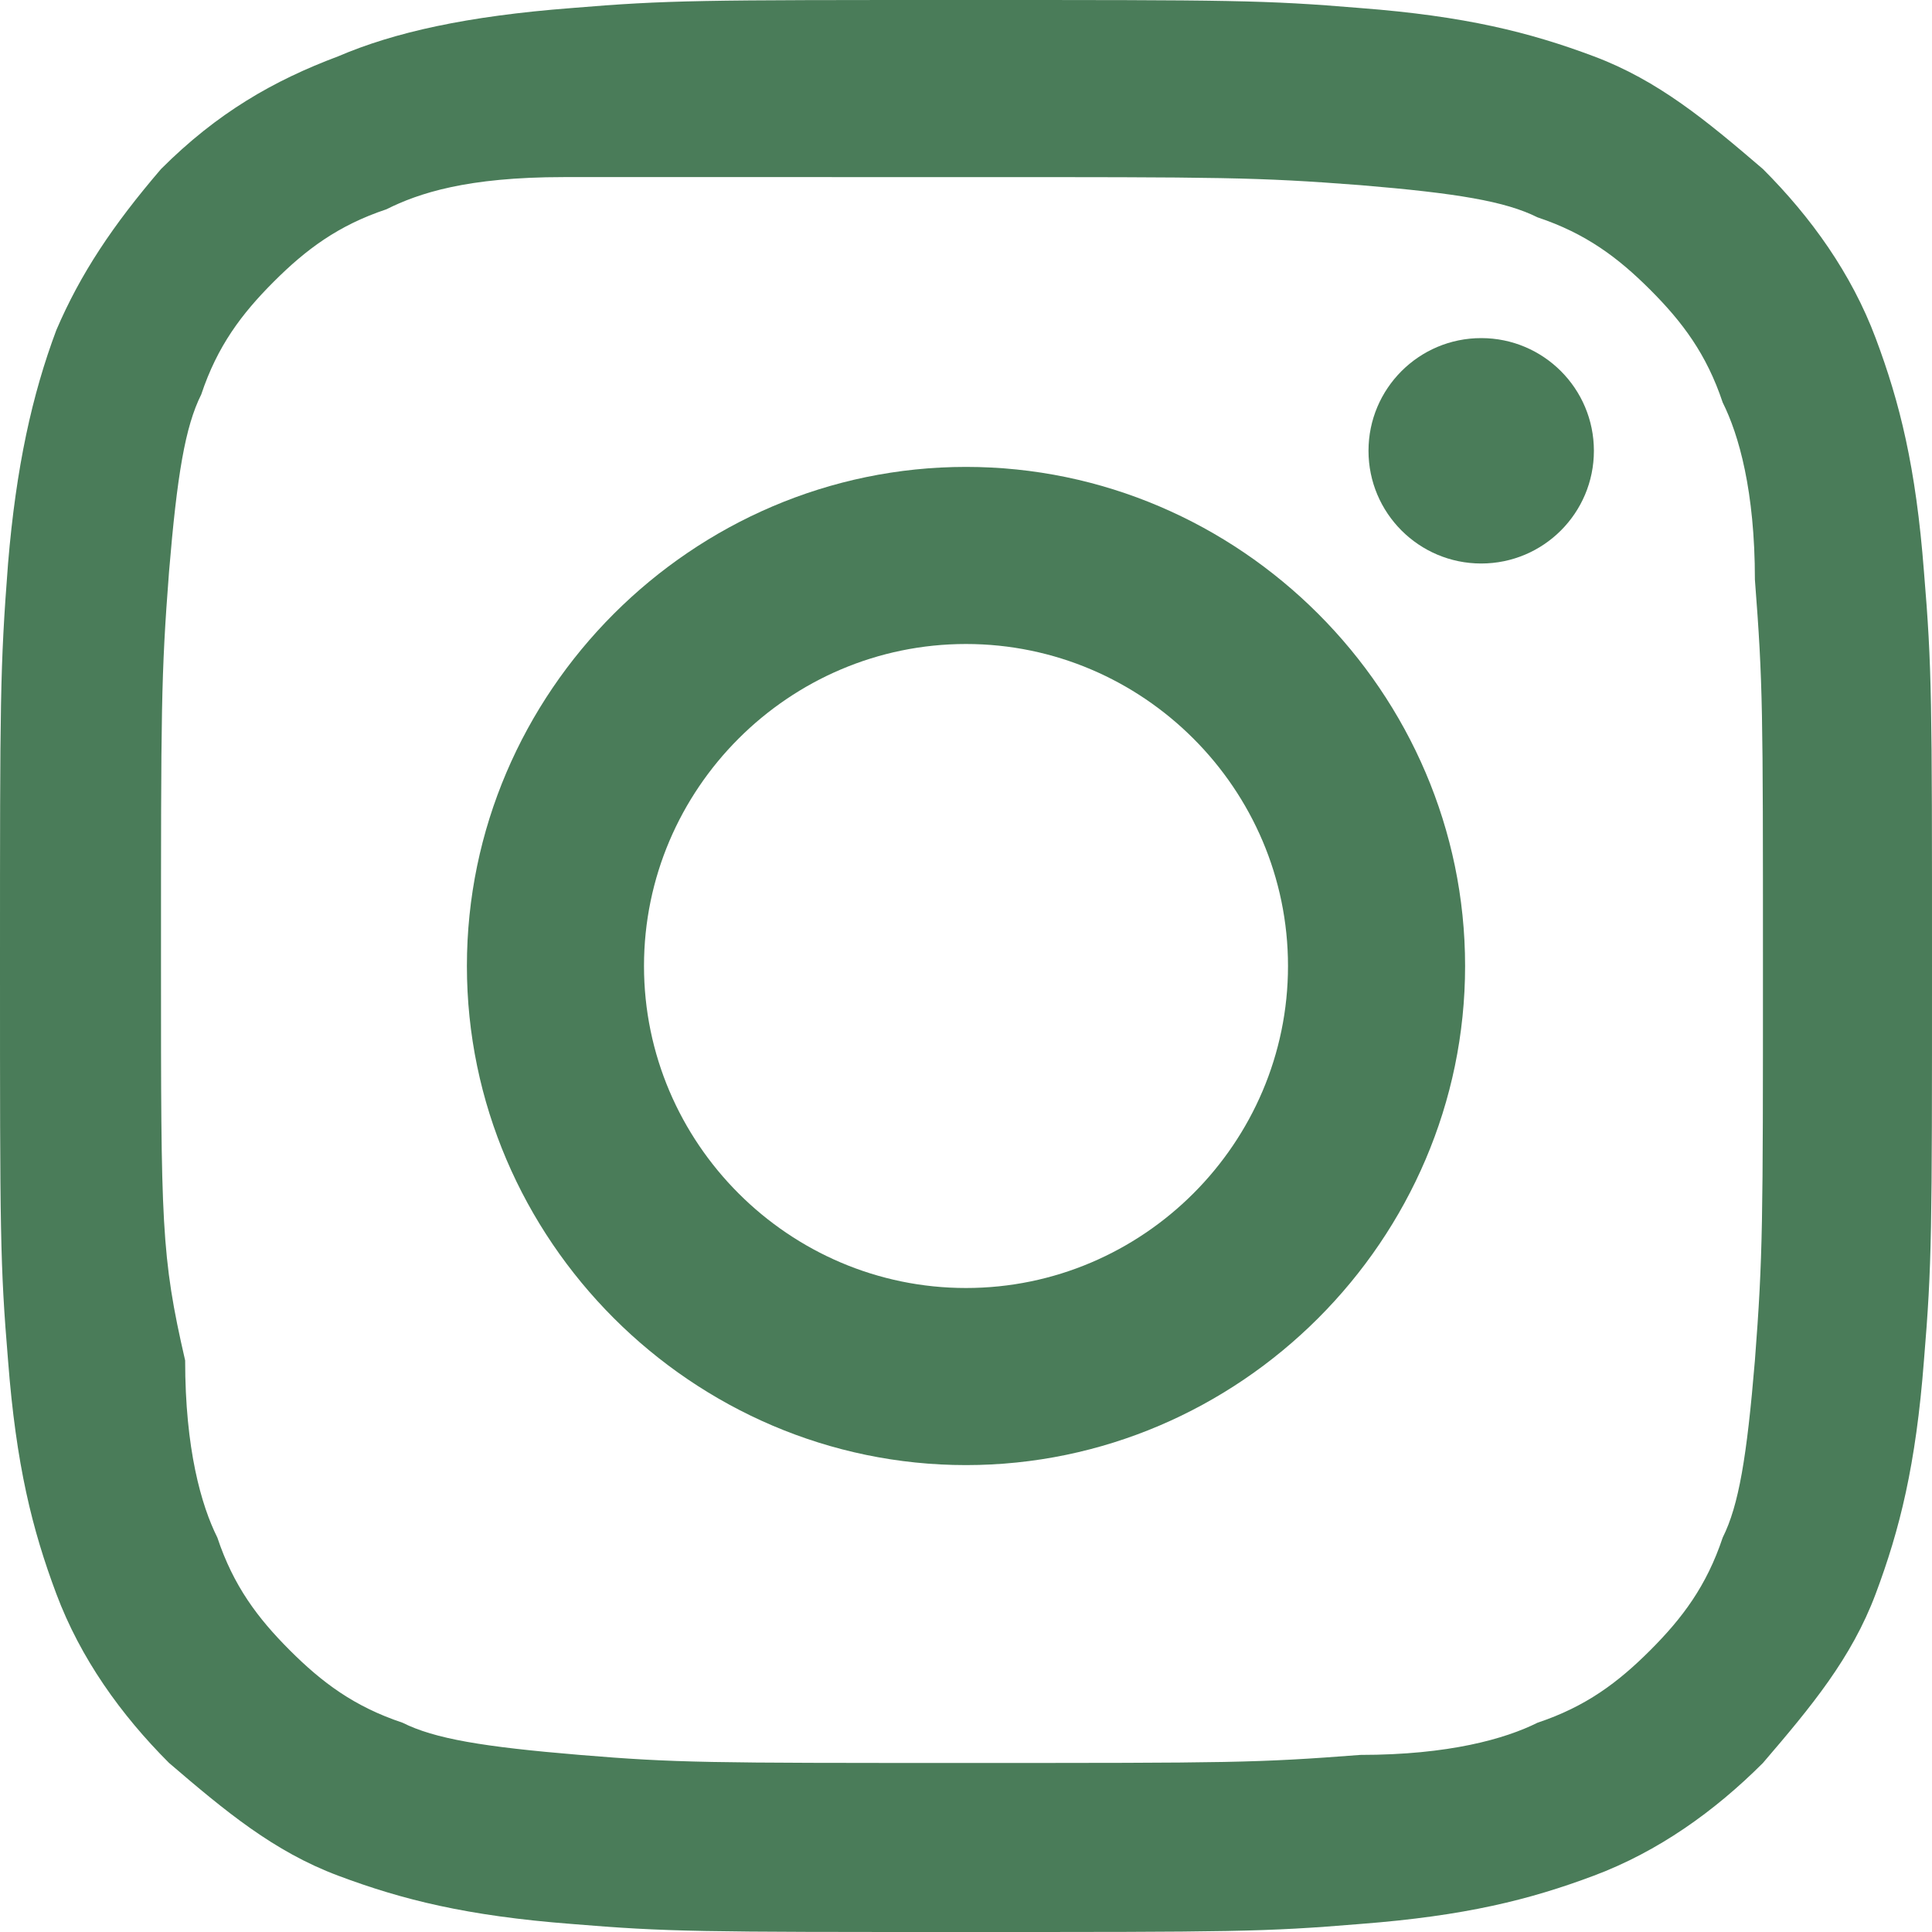 <svg xmlns="http://www.w3.org/2000/svg" viewBox="0 0 24 24">
  <path fill="#4a7c59" d="M12,2.2c3.2,0,3.6,0,4.9,0.1c1.2,0.1,1.8,0.2,2.2,0.4c0.6,0.2,1,0.5,1.4,0.9c0.4,0.4,0.7,0.8,0.9,1.4
    c0.2,0.4,0.4,1.1,0.4,2.2c0.1,1.3,0.1,1.6,0.1,4.8s0,3.6-0.1,4.9c-0.1,1.2-0.2,1.8-0.4,2.2c-0.2,0.6-0.5,1-0.9,1.4
    c-0.4,0.4-0.8,0.7-1.4,0.9c-0.4,0.2-1.1,0.4-2.2,0.4c-1.3,0.1-1.6,0.1-4.9,0.1c-3.2,0-3.6,0-4.8-0.1c-1.2-0.1-1.8-0.2-2.2-0.4
    c-0.6-0.2-1-0.5-1.4-0.9c-0.4-0.4-0.7-0.8-0.9-1.4c-0.2-0.4-0.4-1.1-0.4-2.2C2,15.6,2,15.2,2,12s0-3.6,0.1-4.9
    c0.1-1.2,0.2-1.8,0.4-2.2c0.2-0.6,0.5-1,0.9-1.4c0.4-0.4,0.8-0.7,1.4-0.9c0.4-0.2,1-0.4,2.2-0.4C8.4,2.2,8.8,2.2,12,2.2 M12,0
    C8.7,0,8.3,0,7.1,0.1c-1.3,0.1-2.2,0.3-2.9,0.6C3.4,1,2.7,1.4,2,2.1C1.4,2.8,1,3.4,0.7,4.1C0.4,4.9,0.2,5.8,0.1,7
    C0,8.3,0,8.7,0,12c0,3.3,0,3.7,0.1,4.9c0.1,1.3,0.3,2.1,0.6,2.9c0.3,0.8,0.8,1.5,1.4,2.1c0.7,0.6,1.3,1.1,2.1,1.4
    c0.8,0.3,1.6,0.5,2.9,0.6C8.3,24,8.7,24,12,24c3.3,0,3.7,0,4.9-0.1c1.3-0.1,2.1-0.3,2.9-0.6c0.8-0.3,1.5-0.8,2.1-1.4
    c0.6-0.7,1.1-1.3,1.4-2.1c0.3-0.8,0.5-1.6,0.6-2.9C24,15.7,24,15.3,24,12c0-3.3,0-3.7-0.1-4.9c-0.1-1.3-0.3-2.1-0.6-2.9
    c-0.3-0.8-0.8-1.5-1.4-2.1c-0.7-0.6-1.3-1.1-2.1-1.4c-0.8-0.3-1.6-0.5-2.9-0.6C15.7,0,15.3,0,12,0L12,0z"/>
  <path fill="#4a7c59" d="M12,5.8c-3.4,0-6.2,2.8-6.2,6.2c0,3.4,2.8,6.2,6.2,6.2c3.4,0,6.2-2.8,6.2-6.2C18.2,8.6,15.4,5.8,12,5.8z M12,16
    c-2.2,0-4-1.8-4-4c0-2.2,1.8-4,4-4c2.2,0,4,1.8,4,4C16,14.2,14.2,16,12,16z"/>
  <circle fill="#4a7c59" cx="18.4" cy="5.6" r="1.4"/>
</svg>
